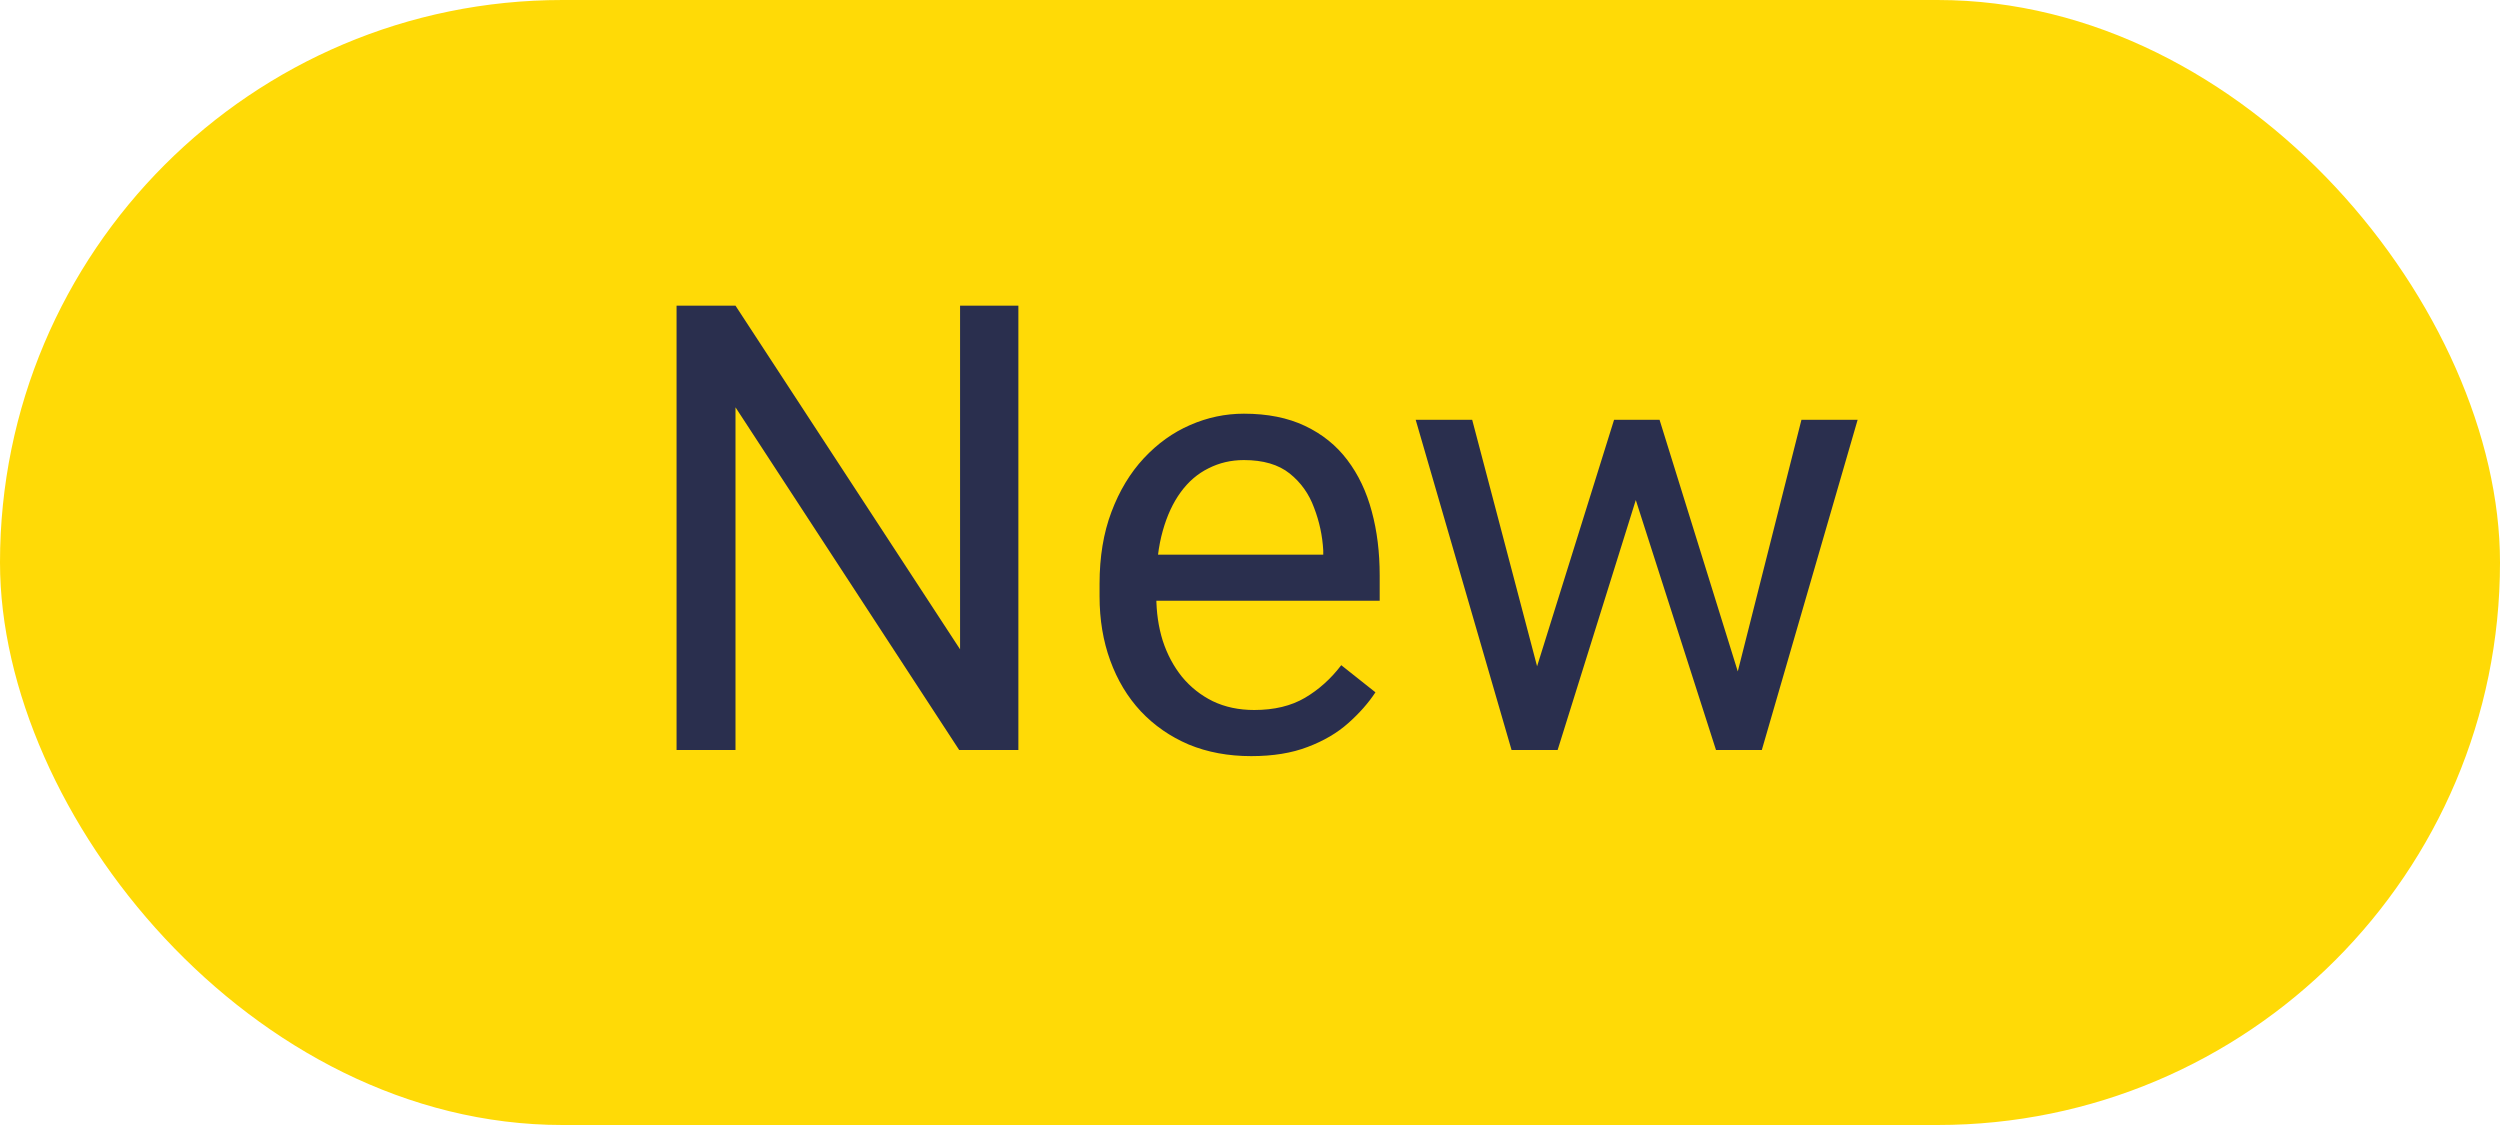 <svg xmlns="http://www.w3.org/2000/svg" width="40" height="18" viewBox="0 0 40 18" fill="none"><rect width="40" height="18" rx="9" fill="#FFDA06"></rect><path d="M16.294 4.891V12H15.347L11.768 6.517V12H10.825V4.891H11.768L15.361 10.389V4.891H16.294ZM20.02 12.098C19.652 12.098 19.318 12.036 19.019 11.912C18.722 11.785 18.467 11.608 18.252 11.38C18.04 11.152 17.878 10.882 17.764 10.569C17.65 10.257 17.593 9.915 17.593 9.544V9.339C17.593 8.909 17.656 8.527 17.783 8.191C17.91 7.853 18.083 7.566 18.301 7.332C18.519 7.098 18.766 6.92 19.043 6.8C19.32 6.679 19.606 6.619 19.902 6.619C20.28 6.619 20.605 6.684 20.879 6.814C21.156 6.945 21.382 7.127 21.558 7.361C21.733 7.592 21.864 7.866 21.948 8.182C22.033 8.494 22.075 8.836 22.075 9.207V9.612H18.13V8.875H21.172V8.807C21.159 8.572 21.11 8.344 21.025 8.123C20.944 7.902 20.814 7.719 20.635 7.576C20.456 7.433 20.212 7.361 19.902 7.361C19.697 7.361 19.509 7.405 19.336 7.493C19.163 7.578 19.015 7.705 18.892 7.874C18.768 8.043 18.672 8.25 18.604 8.494C18.535 8.738 18.501 9.02 18.501 9.339V9.544C18.501 9.795 18.535 10.031 18.604 10.252C18.675 10.47 18.778 10.662 18.911 10.828C19.048 10.994 19.212 11.124 19.404 11.219C19.6 11.313 19.821 11.36 20.068 11.36C20.387 11.36 20.658 11.295 20.879 11.165C21.1 11.035 21.294 10.861 21.46 10.643L22.007 11.077C21.893 11.25 21.748 11.414 21.572 11.57C21.396 11.727 21.18 11.854 20.923 11.951C20.669 12.049 20.368 12.098 20.02 12.098ZM24.468 11.062L25.825 6.717H26.421L26.304 7.581L24.922 12H24.341L24.468 11.062ZM23.555 6.717L24.712 11.111L24.795 12H24.185L22.651 6.717H23.555ZM27.72 11.077L28.823 6.717H29.722L28.189 12H27.583L27.72 11.077ZM26.553 6.717L27.881 10.989L28.032 12H27.456L26.035 7.571L25.918 6.717H26.553Z" fill="#2A2F4E"></path></svg>